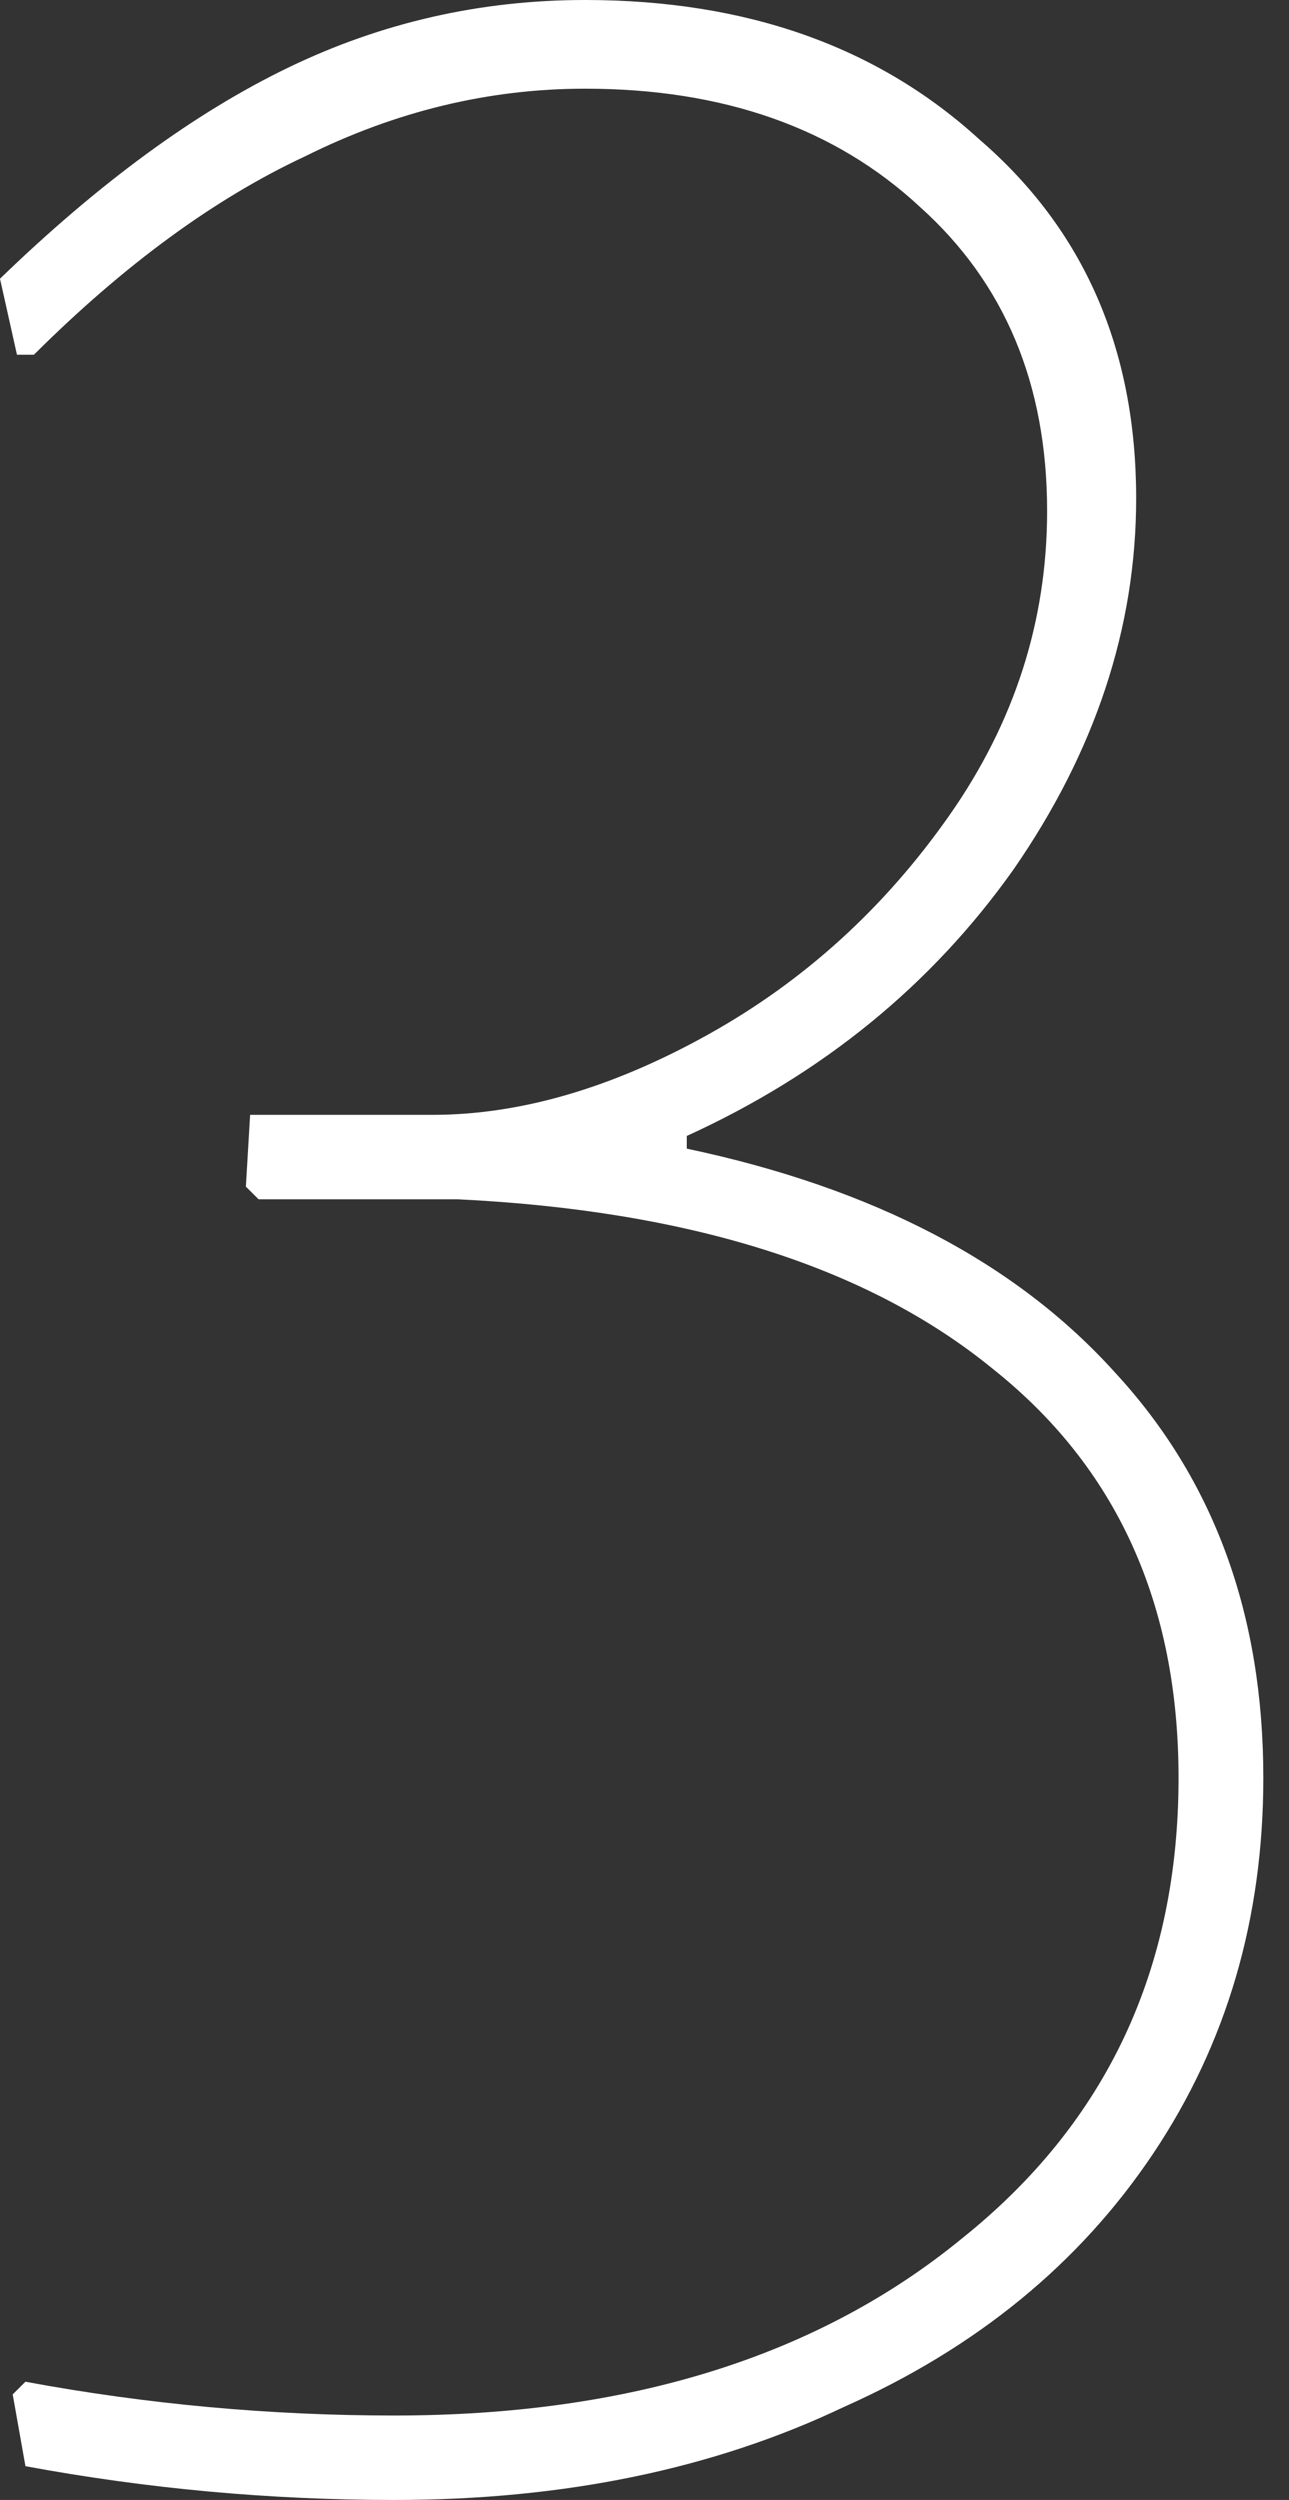 <svg width="49" height="95" viewBox="0 0 49 95" fill="none" xmlns="http://www.w3.org/2000/svg">
<rect x="0" y="0" width="49" height="95" fill="#333333" stroke="none"/>
<path d="M22.239 0C28.363 0 33.359 1.765 37.227 5.296C41.202 8.719 43.19 13.266 43.19 18.936C43.19 23.857 41.632 28.564 38.516 33.057C35.401 37.444 31.264 40.814 26.107 43.167V43.649C33.198 45.146 38.624 47.981 42.384 52.154C46.144 56.219 48.024 61.354 48.024 67.559C48.024 72.908 46.628 77.669 43.834 81.841C41.041 86.013 37.12 89.223 32.07 91.47C27.128 93.823 21.434 95 14.988 95C10.26 95 5.587 94.572 0.967 93.716L0.483 90.988L0.967 90.507C5.587 91.363 10.26 91.791 14.988 91.791C23.905 91.791 31.103 89.544 36.582 85.051C42.062 80.664 44.801 74.834 44.801 67.559C44.801 60.926 42.438 55.738 37.71 51.993C32.983 48.142 26.215 46.002 17.405 45.574H9.83L9.347 45.093L9.508 42.365H16.438C19.768 42.365 23.26 41.349 26.913 39.316C30.566 37.283 33.628 34.502 36.099 30.971C38.57 27.441 39.805 23.59 39.805 19.417C39.805 14.603 38.194 10.752 34.971 7.863C31.748 4.868 27.504 3.37 22.239 3.37C18.587 3.37 15.041 4.226 11.603 5.938C8.165 7.542 4.727 10.056 1.289 13.48H0.645L0 10.591C3.76 6.954 7.413 4.279 10.959 2.568C14.504 0.856 18.264 0 22.239 0Z" fill="#FFFFFF"/>
</svg>
